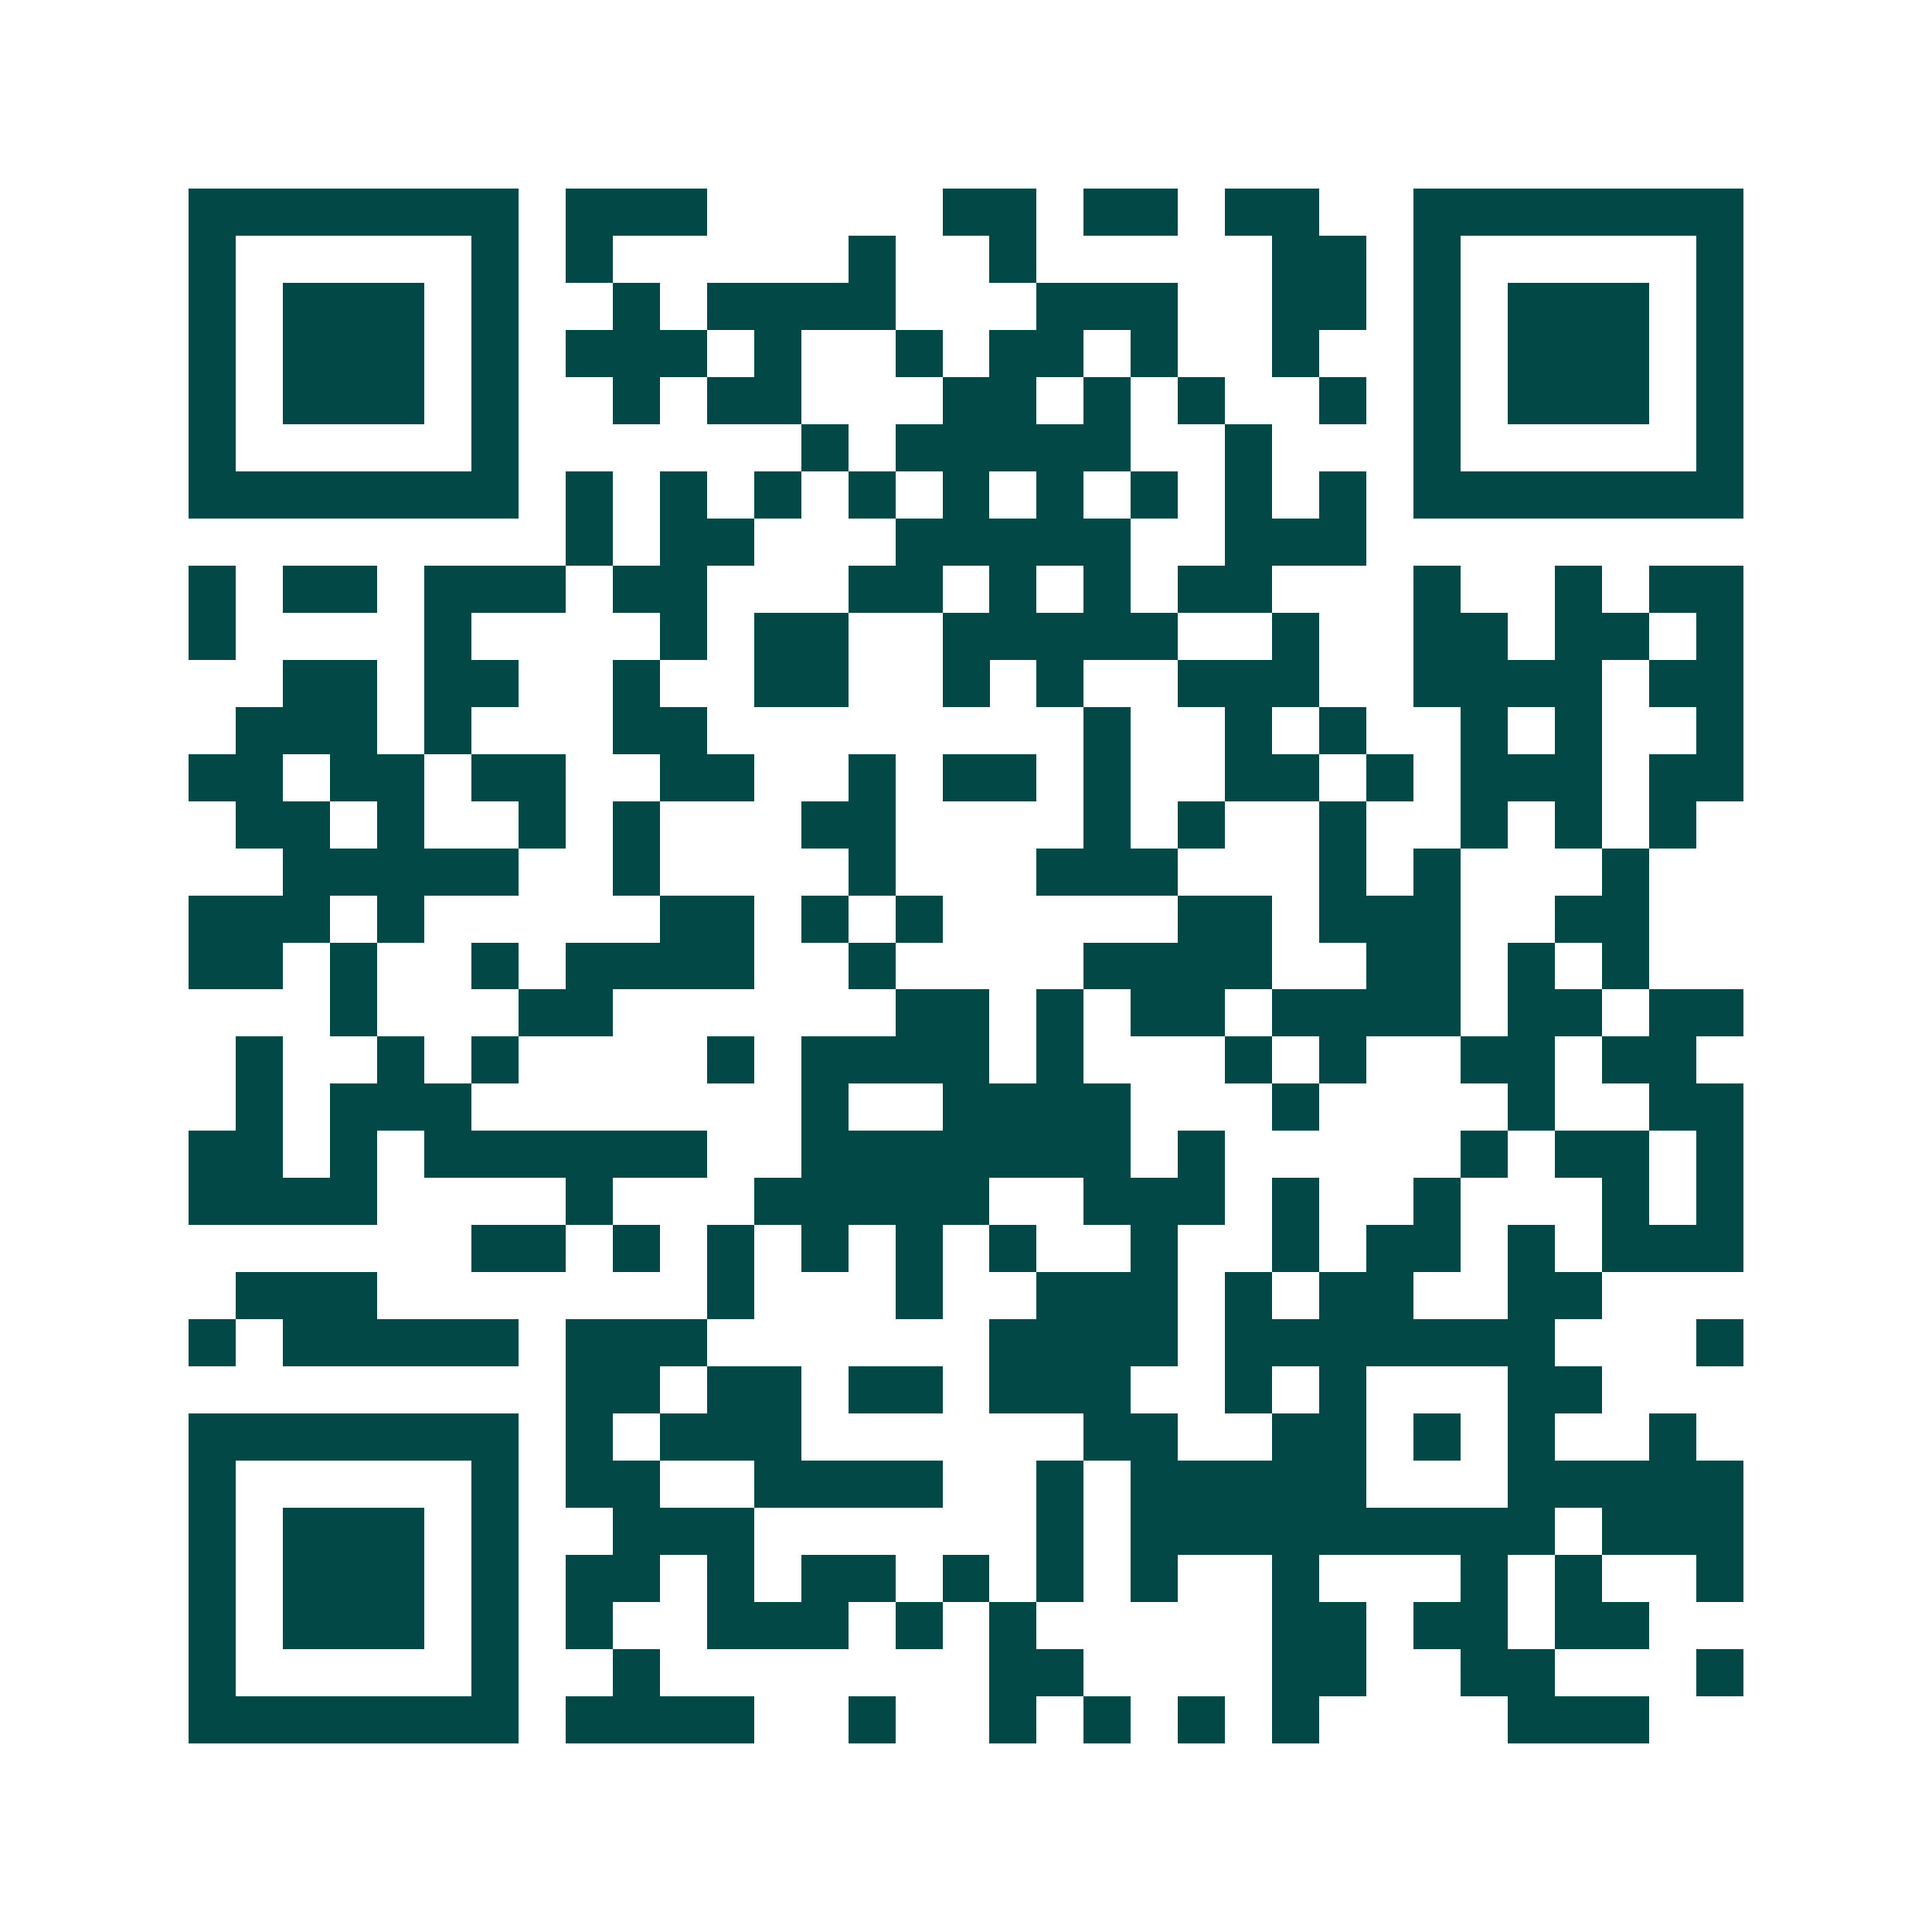 <svg xmlns="http://www.w3.org/2000/svg" width="200" height="200" viewBox="0 0 41 41" shape-rendering="crispEdges"><path fill="#ffffff" d="M0 0h41v41H0z"/><path stroke="#014847" d="M4 4.5h7m1 0h3m5 0h2m1 0h2m1 0h2m2 0h7M4 5.5h1m5 0h1m1 0h1m5 0h1m2 0h1m5 0h2m1 0h1m5 0h1M4 6.5h1m1 0h3m1 0h1m2 0h1m1 0h4m3 0h3m2 0h2m1 0h1m1 0h3m1 0h1M4 7.5h1m1 0h3m1 0h1m1 0h3m1 0h1m2 0h1m1 0h2m1 0h1m2 0h1m2 0h1m1 0h3m1 0h1M4 8.5h1m1 0h3m1 0h1m2 0h1m1 0h2m3 0h2m1 0h1m1 0h1m2 0h1m1 0h1m1 0h3m1 0h1M4 9.5h1m5 0h1m6 0h1m1 0h5m2 0h1m3 0h1m5 0h1M4 10.5h7m1 0h1m1 0h1m1 0h1m1 0h1m1 0h1m1 0h1m1 0h1m1 0h1m1 0h1m1 0h7M12 11.5h1m1 0h2m3 0h5m2 0h3M4 12.5h1m1 0h2m1 0h3m1 0h2m3 0h2m1 0h1m1 0h1m1 0h2m3 0h1m2 0h1m1 0h2M4 13.5h1m4 0h1m4 0h1m1 0h2m2 0h5m2 0h1m2 0h2m1 0h2m1 0h1M6 14.5h2m1 0h2m2 0h1m2 0h2m2 0h1m1 0h1m2 0h3m2 0h4m1 0h2M5 15.5h3m1 0h1m3 0h2m8 0h1m2 0h1m1 0h1m2 0h1m1 0h1m2 0h1M4 16.5h2m1 0h2m1 0h2m2 0h2m2 0h1m1 0h2m1 0h1m2 0h2m1 0h1m1 0h3m1 0h2M5 17.5h2m1 0h1m2 0h1m1 0h1m3 0h2m4 0h1m1 0h1m2 0h1m2 0h1m1 0h1m1 0h1M6 18.5h5m2 0h1m4 0h1m3 0h3m3 0h1m1 0h1m3 0h1M4 19.5h3m1 0h1m5 0h2m1 0h1m1 0h1m5 0h2m1 0h3m2 0h2M4 20.5h2m1 0h1m2 0h1m1 0h4m2 0h1m4 0h4m2 0h2m1 0h1m1 0h1M7 21.5h1m3 0h2m6 0h2m1 0h1m1 0h2m1 0h4m1 0h2m1 0h2M5 22.5h1m2 0h1m1 0h1m4 0h1m1 0h4m1 0h1m3 0h1m1 0h1m2 0h2m1 0h2M5 23.5h1m1 0h3m7 0h1m2 0h4m3 0h1m4 0h1m2 0h2M4 24.5h2m1 0h1m1 0h6m2 0h7m1 0h1m5 0h1m1 0h2m1 0h1M4 25.5h4m4 0h1m3 0h5m2 0h3m1 0h1m2 0h1m3 0h1m1 0h1M10 26.5h2m1 0h1m1 0h1m1 0h1m1 0h1m1 0h1m2 0h1m2 0h1m1 0h2m1 0h1m1 0h3M5 27.5h3m7 0h1m3 0h1m2 0h3m1 0h1m1 0h2m2 0h2M4 28.5h1m1 0h5m1 0h3m6 0h4m1 0h7m3 0h1M12 29.5h2m1 0h2m1 0h2m1 0h3m2 0h1m1 0h1m3 0h2M4 30.5h7m1 0h1m1 0h3m6 0h2m2 0h2m1 0h1m1 0h1m2 0h1M4 31.5h1m5 0h1m1 0h2m2 0h4m2 0h1m1 0h5m3 0h5M4 32.5h1m1 0h3m1 0h1m2 0h3m6 0h1m1 0h9m1 0h3M4 33.5h1m1 0h3m1 0h1m1 0h2m1 0h1m1 0h2m1 0h1m1 0h1m1 0h1m2 0h1m3 0h1m1 0h1m2 0h1M4 34.5h1m1 0h3m1 0h1m1 0h1m2 0h3m1 0h1m1 0h1m5 0h2m1 0h2m1 0h2M4 35.5h1m5 0h1m2 0h1m7 0h2m4 0h2m2 0h2m3 0h1M4 36.5h7m1 0h4m2 0h1m2 0h1m1 0h1m1 0h1m1 0h1m4 0h3"/></svg>
